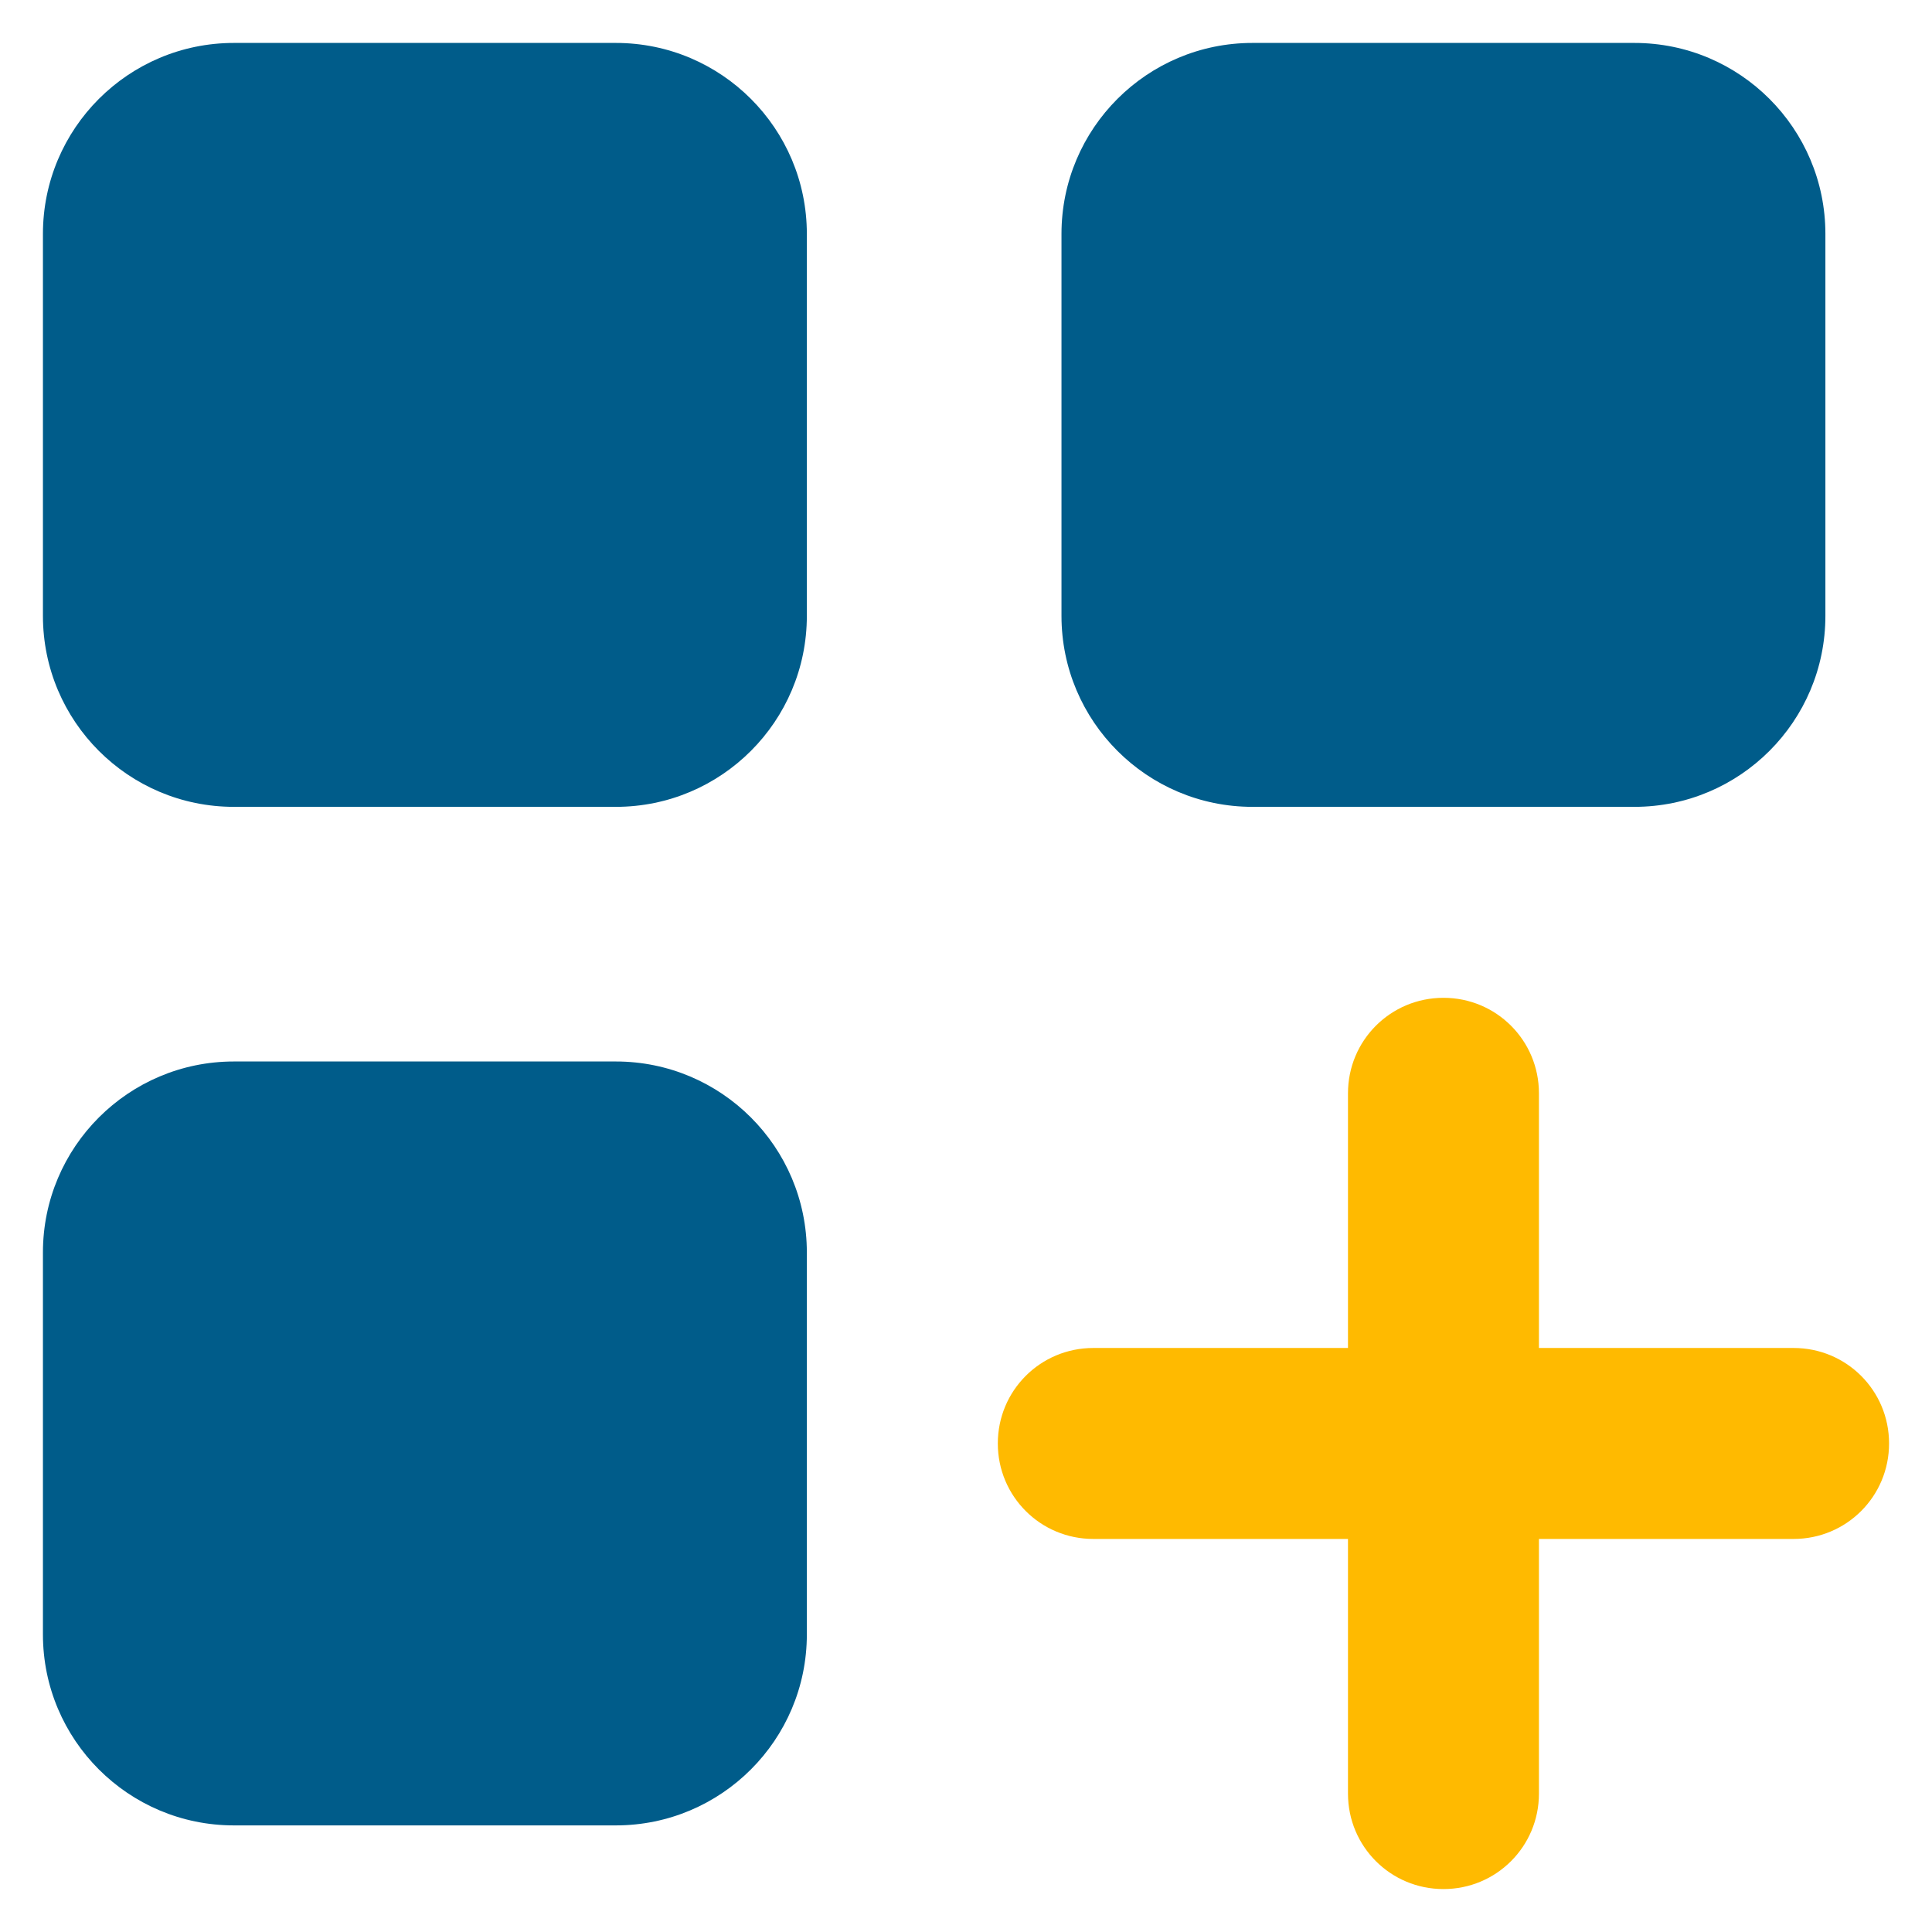 <?xml version="1.0" encoding="UTF-8" standalone="no"?> <svg xmlns="http://www.w3.org/2000/svg" xmlns:xlink="http://www.w3.org/1999/xlink" xmlns:serif="http://www.serif.com/" width="100%" height="100%" viewBox="0 0 45 45" version="1.1" xml:space="preserve" style="fill-rule:evenodd;clip-rule:evenodd;stroke-linejoin:round;stroke-miterlimit:2;"><g id="App-Add"><path d="M1,5.448c0,-2.456 1.992,-4.448 4.448,-4.448l8.897,0c2.456,0 4.448,1.992 4.448,4.448l0,8.897c0,2.456 -1.992,4.448 -4.448,4.448l-8.897,0c-2.456,0 -4.448,-1.992 -4.448,-4.448l0,-8.897Zm0,23.724c0,-2.455 1.992,-4.448 4.448,-4.448l8.897,0c2.456,0 4.448,1.993 4.448,4.448l0,8.897c0,2.456 -1.992,4.448 -4.448,4.448l-8.897,0c-2.456,0 -4.448,-1.992 -4.448,-4.448l0,-8.897Zm23.724,-23.724c0,-2.456 1.993,-4.448 4.448,-4.448l8.897,0c2.456,0 4.448,1.992 4.448,4.448l0,8.897c0,2.456 -1.992,4.448 -4.448,4.448l-8.897,0c-2.455,0 -4.448,-1.992 -4.448,-4.448l0,-8.897Z" style="fill:#005c8a;fill-rule:nonzero;"></path><path d="M35.845,25.466c-0,-1.233 -0.992,-2.225 -2.224,-2.225c-1.233,0 -2.224,0.992 -2.224,2.225l-0,5.931l-5.931,-0c-1.233,-0 -2.225,0.991 -2.225,2.224c0,1.232 0.992,2.224 2.225,2.224l5.931,-0l-0,5.931c-0,1.232 0.991,2.224 2.224,2.224c1.232,0 2.224,-0.992 2.224,-2.224l-0,-5.931l5.931,-0c1.232,-0 2.224,-0.992 2.224,-2.224c0,-1.233 -0.992,-2.224 -2.224,-2.224l-5.931,-0l-0,-5.931Z" style="fill:url(#_Linear1);fill-rule:nonzero;"></path></g><defs><linearGradient id="_Linear1" x1="0" y1="0" x2="1" y2="0" gradientUnits="userSpaceOnUse" gradientTransform="matrix(20.759,0,0,20.759,23.241,33.621)"><stop offset="0" style="stop-color:#ffba00;stop-opacity:1"></stop><stop offset="1" style="stop-color:#ffba00;stop-opacity:1"></stop></linearGradient></defs></svg> 